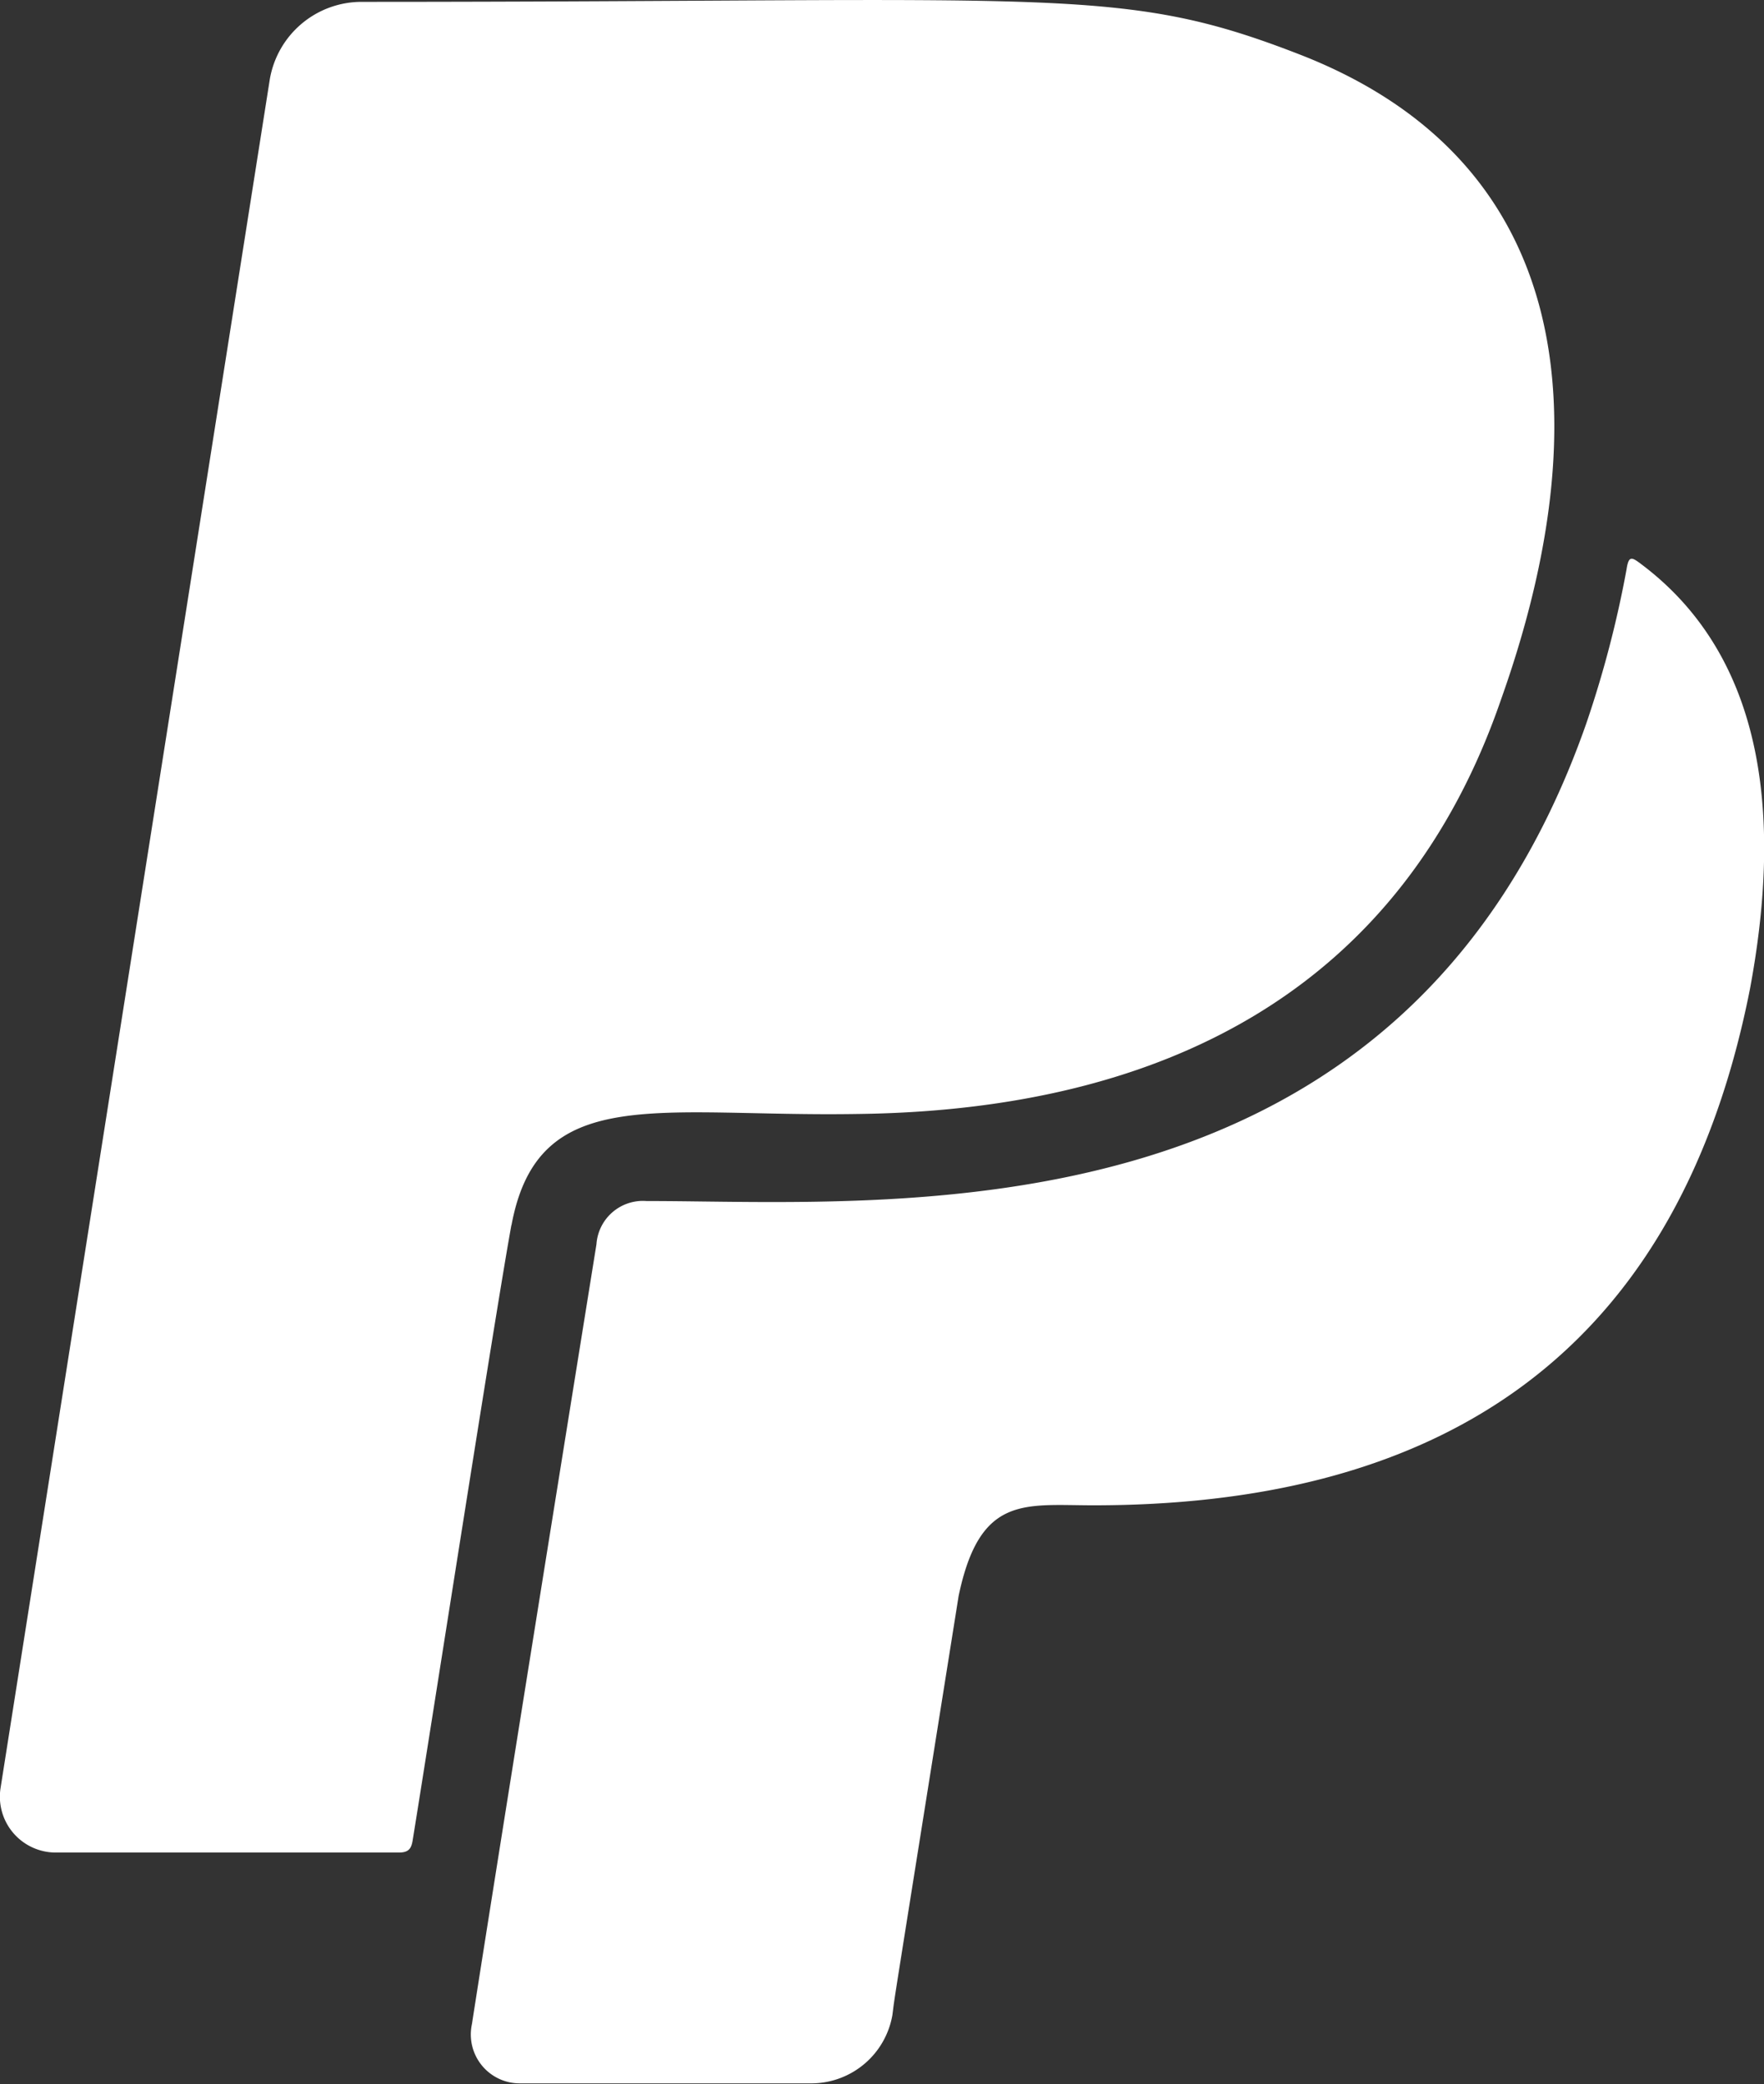 <svg xmlns="http://www.w3.org/2000/svg" width="15.157" height="17.904" viewBox="0 0 15.157 17.904">
  <rect x="0" y="0" width="15.157" height="17.904" fill="#333333" stroke="none"/>
  <path id="Icon_awesome-paypal" data-name="Icon awesome-paypal" d="M4.4,12.585c-.138.758-.687,4.291-.849,5.29-.012.071-.039.1-.118.1H.488a.48.48,0,0,1-.478-.549L2.324,2.743a.8.8,0,0,1,.79-.667c6.013,0,6.518-.146,8.054.45,2.373.92,2.59,3.139,1.737,5.539-.849,2.471-2.862,3.533-5.531,3.565-1.713.028-2.744-.276-2.973.955ZM14.1,6.9c-.071-.051-.1-.071-.118.051a9.24,9.24,0,0,1-.347,1.327c-1.575,4.493-5.942,4.1-8.074,4.1a.4.4,0,0,0-.43.371c-.892,5.543-1.07,6.7-1.07,6.7a.42.42,0,0,0,.418.509H6.987a.708.708,0,0,0,.687-.588c.028-.213-.043.241.569-3.6.182-.869.565-.778,1.157-.778,2.8,0,4.99-1.137,5.642-4.434.257-1.374.182-2.819-.94-3.656Z" transform="translate(-0.006 -2.06)" fill="#fff"/>
</svg>
